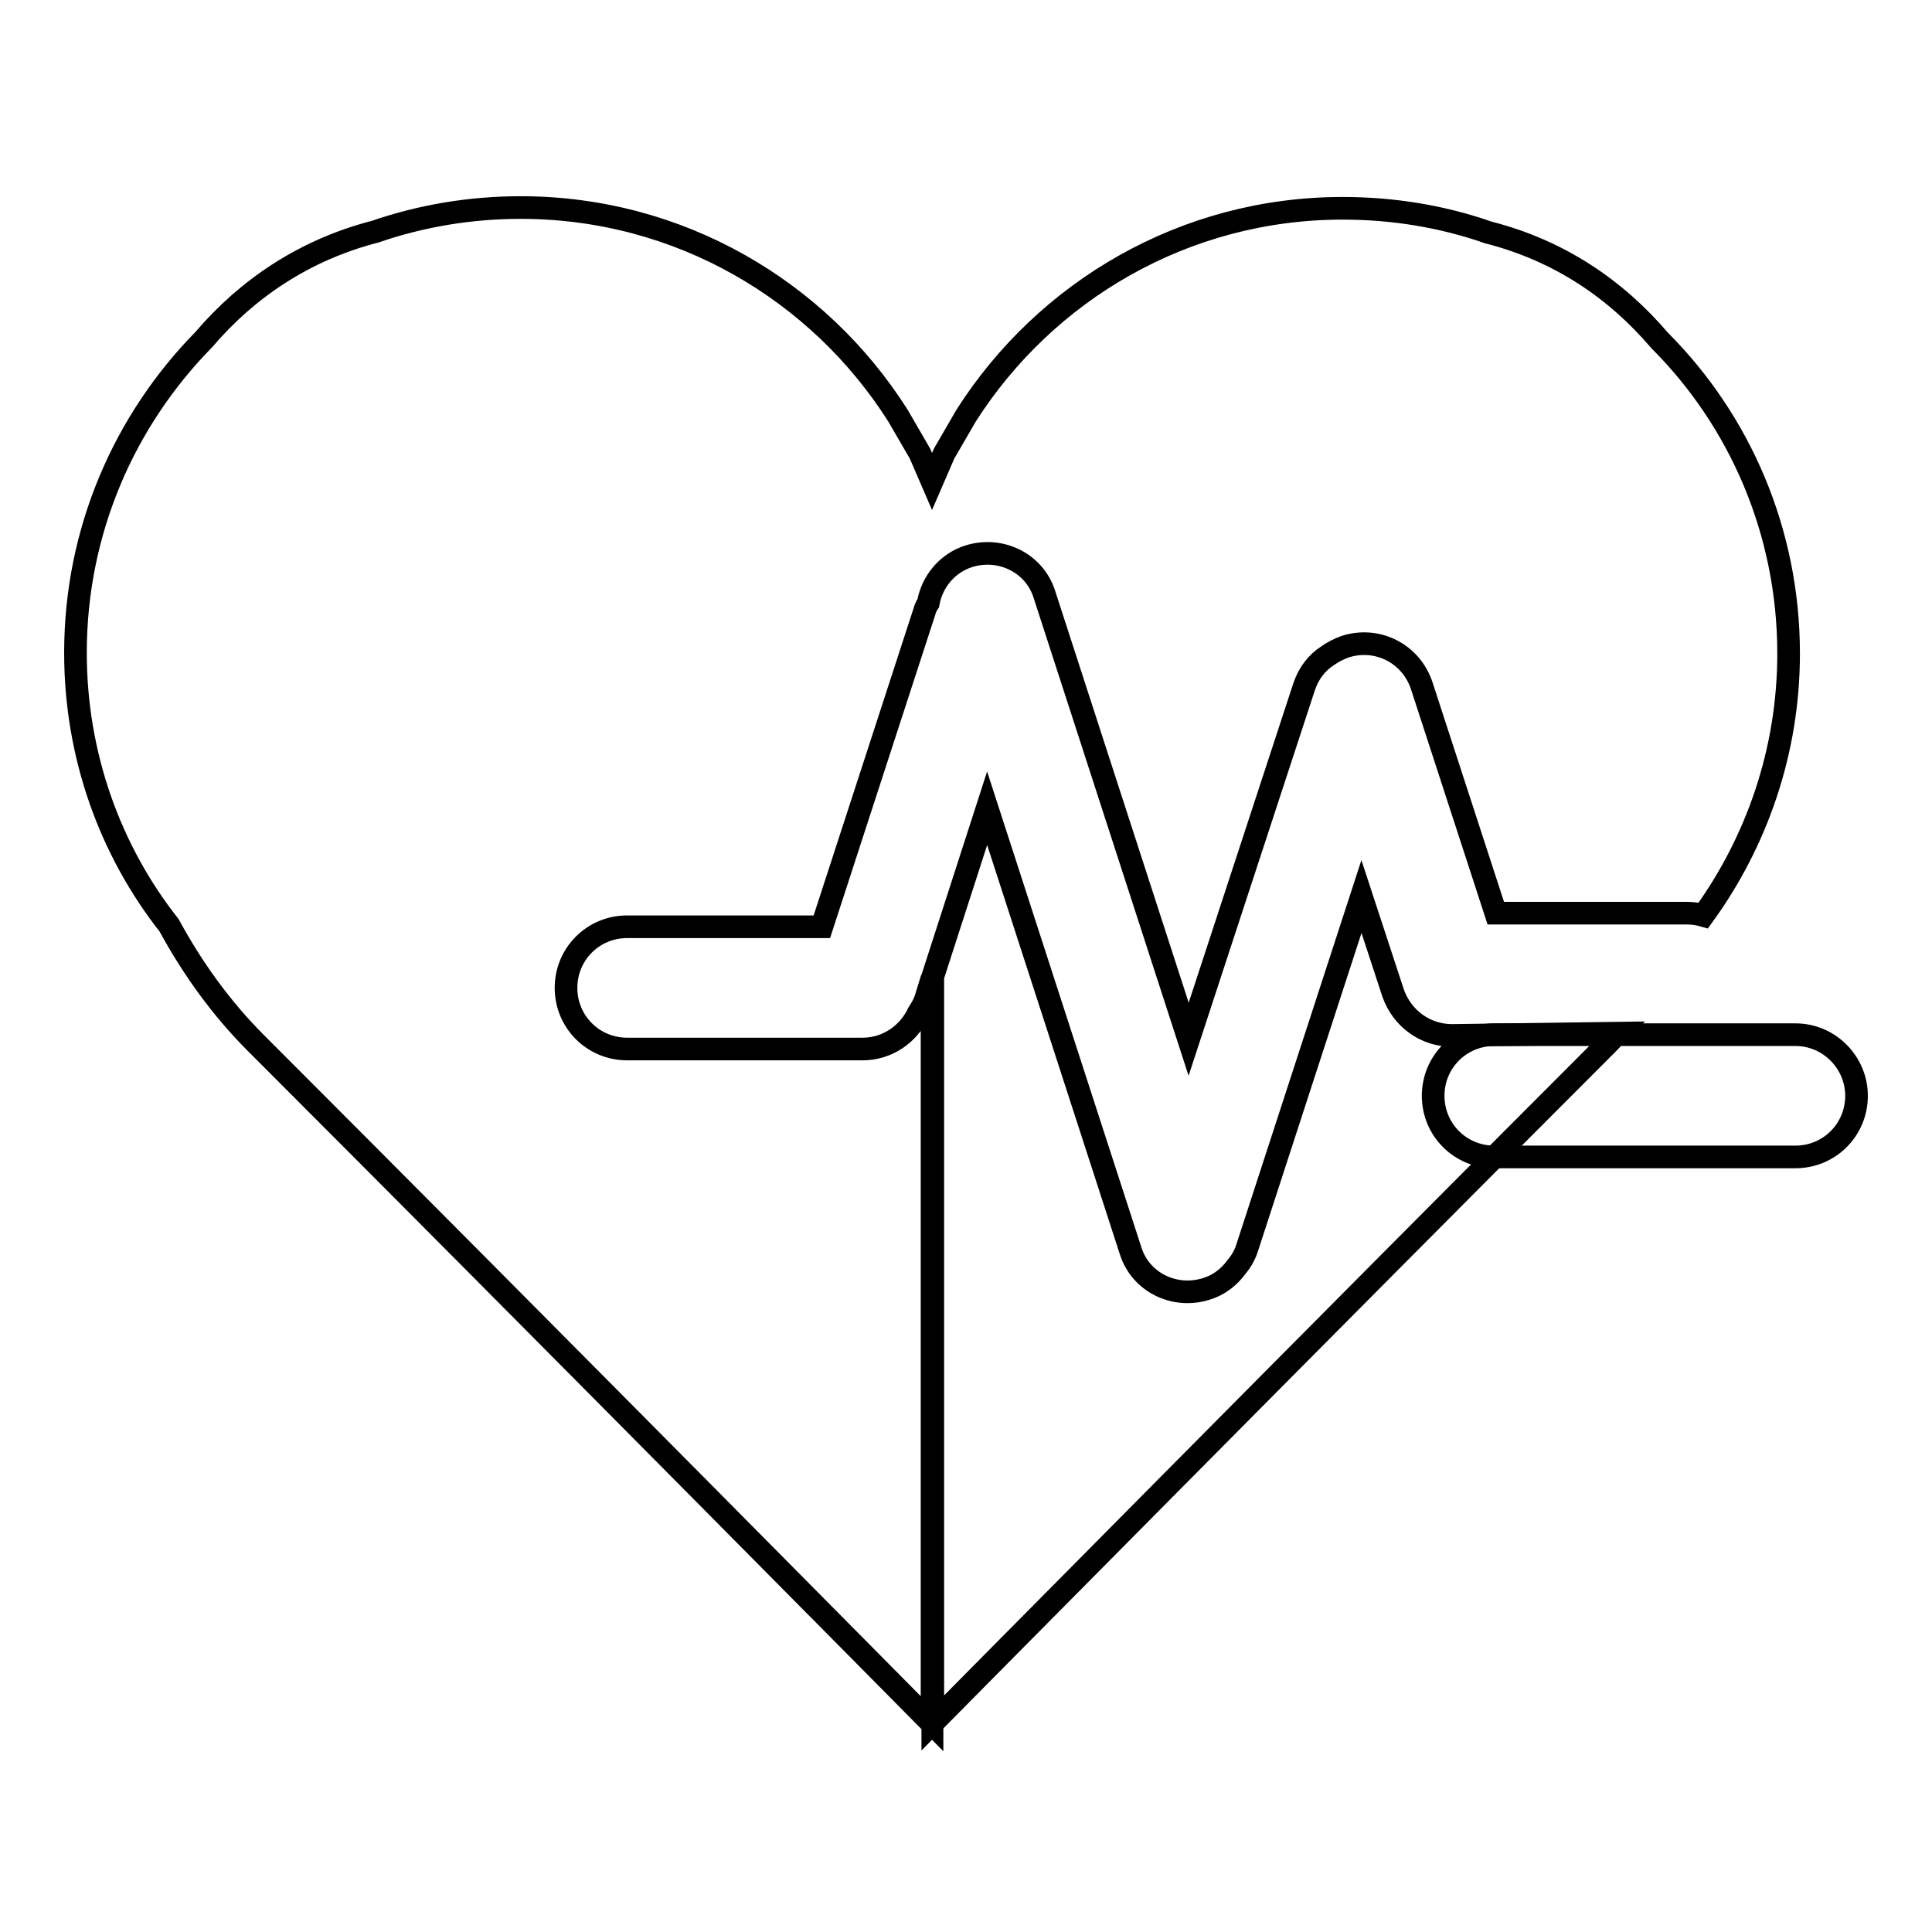 <?xml version="1.0" encoding="utf-8"?>
<!-- Svg Vector Icons : http://www.onlinewebfonts.com/icon -->
<!DOCTYPE svg PUBLIC "-//W3C//DTD SVG 1.1//EN" "http://www.w3.org/Graphics/SVG/1.1/DTD/svg11.dtd">
<svg version="1.1" xmlns="http://www.w3.org/2000/svg" xmlns:xlink="http://www.w3.org/1999/xlink" x="0px" y="0px" viewBox="0 0 256 256" enable-background="new 0 0 256 256" xml:space="preserve">
<g><g><path stroke-width="3" fill-opacity="0" stroke="#000000"  d="M122.7,132.2c-0.2,0.7-0.6,1.4-1,2c-1.3,2.8-4.1,4.8-7.4,4.8H83.1c-4.5,0-8.1-3.6-8.1-8.1c0-4.5,3.6-8.1,8.1-8.1h25.8l13.6-41.8c0.1-0.4,0.3-0.8,0.5-1.1c0.5-2.8,2.5-5.3,5.4-6.2c4.2-1.3,8.7,0.9,10,5.1l19.1,58.9L172.8,91c0.6-1.8,1.7-3.2,3.1-4.1c0.7-0.5,1.5-0.9,2.3-1.2c4.3-1.4,8.8,0.9,10.2,5.2l9.8,30.1h25.3c0.8,0,1.5,0.1,2.2,0.3c7.1-9.8,11.3-21.8,11.3-34.7c0-16.2-6.5-30.9-17.1-41.5c-5.8-6.8-13.3-11.9-22.7-14.3c-6-2.1-12.5-3.2-19.3-3.2c-21,0-39.4,11-49.9,27.5l-2.9,5l-1.6,3.7c0,0,0,0,0,0c0,0,0,0,0,0l-1.6-3.7l-2.9-5C108.5,38.5,90,27.5,69,27.5c-6.7,0-13.2,1.1-19.3,3.2c-9.3,2.4-16.9,7.5-22.7,14.3C16.5,55.7,10,70.3,10,86.5c0,13.6,4.6,26.2,12.4,36.1c3.1,5.7,6.9,11,11.5,15.6c35.6,35.6,89.6,90.2,89.6,90.2v-32.4v-2.5v-8.8v-55.1L122.7,132.2z"/><path stroke-width="3" fill-opacity="0" stroke="#000000"  d="M192.4,137.2C192.4,137.2,192.3,137.2,192.4,137.2c-3.5,0-6.6-2.2-7.8-5.6l-4.2-12.8l-15.1,46.4c-0.3,1-0.8,1.9-1.4,2.6c-1,1.4-2.4,2.5-4.1,3c-4.2,1.3-8.7-0.9-10-5.1l-19-58.6l-7.2,22.3v55.2v8.8v2.5v32.4c0,0,54-54.6,89.6-90.2c0.4-0.4,0.7-0.8,1.1-1.2L192.4,137.2L192.4,137.2z"/><path stroke-width="3" fill-opacity="0" stroke="#000000"  d="M246,145.2c0,4.5-3.6,8.1-8.1,8.1H198c-4.5,0-8.1-3.6-8.1-8.1l0,0c0-4.5,3.6-8.1,8.1-8.1h39.9C242.4,137.1,246,140.8,246,145.2L246,145.2z"/></g></g>
</svg>